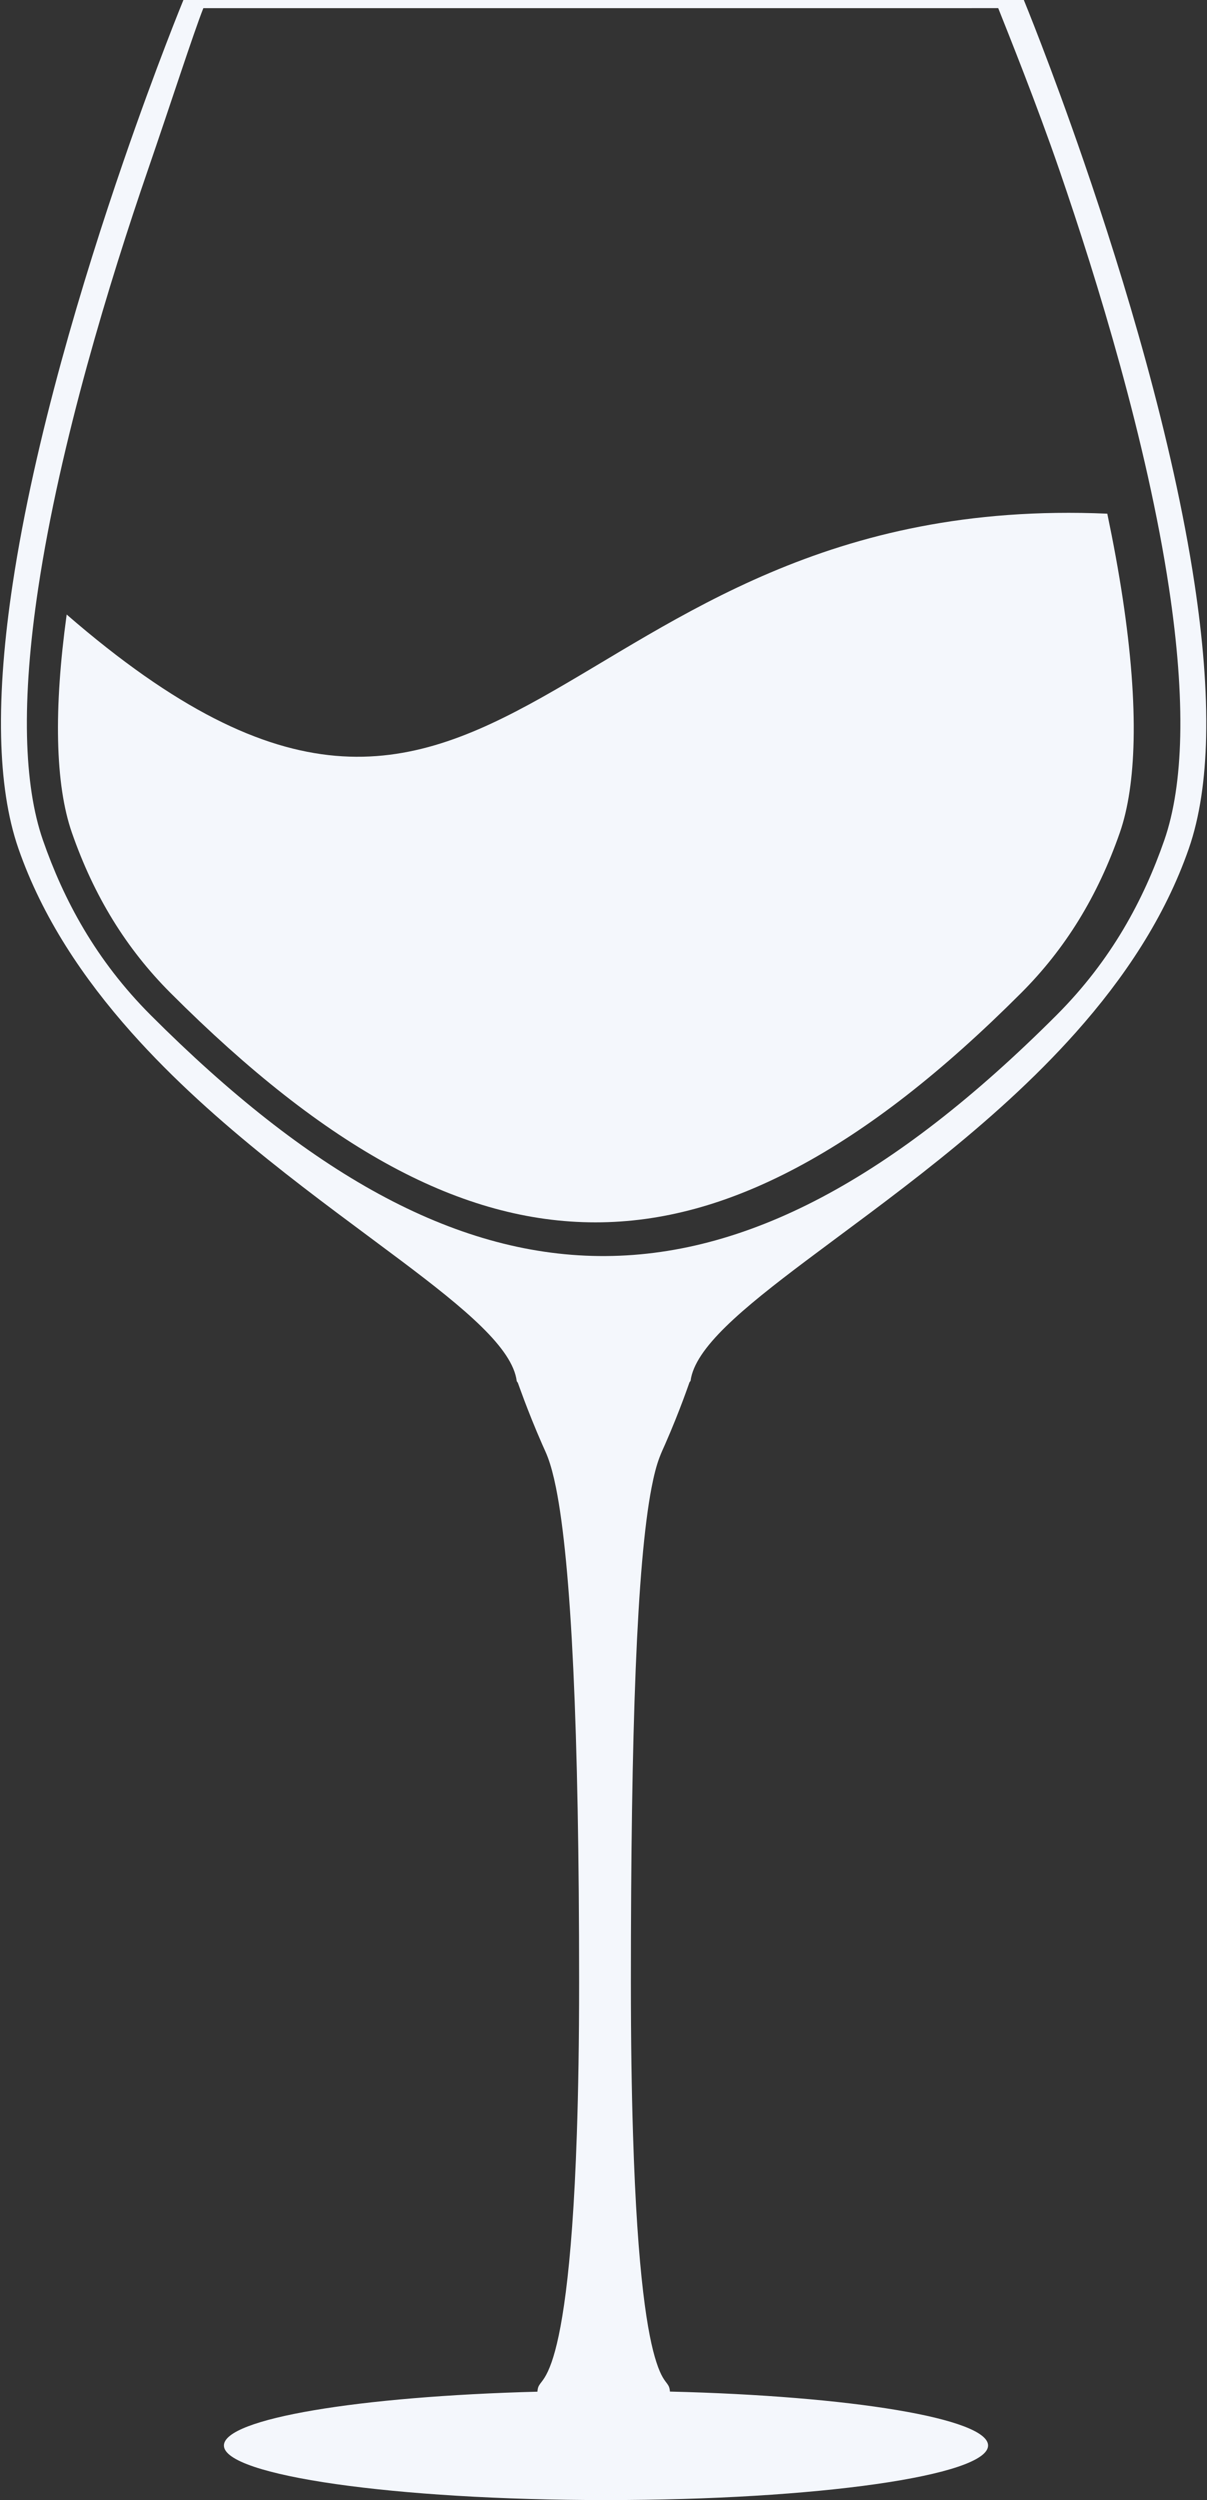 <?xml version="1.0" encoding="UTF-8" standalone="no"?><svg xmlns="http://www.w3.org/2000/svg" xmlns:xlink="http://www.w3.org/1999/xlink" fill="#000000" height="1036.3" preserveAspectRatio="xMidYMid meet" version="1" viewBox="-0.4 0.0 500.7 1036.3" width="500.7" zoomAndPan="magnify"><rect x="-0.4" y="0.0" width="500.7" height="1036.3" fill="#333333" stroke="none"/><g fill="#f4f7fc" id="change1_1"><path d="M 489.195 305.184 C 488.812 322.27 486.594 336.754 482.598 348.234 C 474.008 372.906 460.73 397.934 437.852 420.809 C 302.156 556.504 192.641 551.297 62.152 420.809 C 39.273 397.93 25.992 372.906 17.402 348.23 C 13.406 336.754 11.188 322.27 10.805 305.184 C 10.414 287.523 11.984 266.824 15.48 243.652 C 24.598 183.188 45.203 116.203 60.879 70.66 C 70.461 42.828 79.855 13.738 83.957 3.379 L 413.691 3.371 C 417.797 13.73 429.539 42.828 439.121 70.66 C 454.797 116.195 475.398 183.176 484.52 243.652 C 488.016 266.82 489.59 287.523 489.195 305.184 Z M 495.145 242.051 C 486.035 181.645 465.805 115.148 449.281 67.16 C 435.508 27.141 424.312 0 424.312 0 C 421.531 0 418.746 0 415.965 0 C 413.523 0 411.082 0 408.645 0 C 405.52 0 402.395 0 399.273 0 C 391.66 0 384.051 0 376.441 0 C 358.707 0 340.973 0 323.238 0 C 298.703 0 274.168 0 249.633 0 C 229.59 0 209.551 0 189.512 0 C 166.902 0 144.293 0 121.684 0 C 117.316 0 112.945 0 108.578 0 C 104.715 0 100.855 0 96.996 0 C 92.156 0 87.32 0 82.48 0 C 80.219 0 77.953 0 75.688 0 C 75.688 0 64.496 27.141 50.719 67.16 C 34.199 115.148 13.965 181.645 4.852 242.051 C 1.48 264.426 -0.371 285.969 0.062 305.426 C 0.449 322.844 2.668 338.59 7.254 351.766 C 17.156 380.211 34.086 405.453 54.125 427.957 C 88.848 466.941 132.922 497.688 166.008 522.555 C 192.676 542.598 212.207 558.816 213.953 572.445 C 213.957 572.508 213.98 572.566 214.02 572.629 C 214.031 572.645 214.055 572.656 214.066 572.672 C 214.172 572.836 214.305 572.98 214.414 573.16 C 214.508 573.273 218.215 584.293 224.512 598.66 C 225.316 600.516 226.219 602.336 226.902 604.219 C 228.09 607.41 229.215 611.551 230.242 616.68 C 236.613 648.395 239.836 717.148 239.836 821.707 C 239.836 846.094 239.484 866.852 238.891 884.523 C 236.914 943.793 232.18 968.316 228.438 979.086 C 226.285 985.242 224.477 986.902 223.703 988.031 C 223.074 988.93 222.652 989.559 222.547 991.355 C 148.578 993.27 92.488 1002.531 92.488 1013.66 C 92.488 1026.141 163.441 1036.281 250.984 1036.281 C 338.523 1036.281 409.484 1026.141 409.484 1013.66 C 409.484 1002.441 352.414 993.109 277.504 991.309 C 277.387 989.547 276.969 988.918 276.352 988.031 C 275.555 986.902 273.848 985.242 271.871 979.062 C 268.359 968.266 264.004 943.742 262.188 884.418 C 261.637 866.797 261.309 846.066 261.309 821.707 C 261.309 717.098 263.77 648.367 269.887 616.625 C 270.863 611.523 271.945 607.355 273.152 604.191 C 273.848 602.312 274.703 600.457 275.535 598.605 C 281.82 584.27 285.539 573.113 285.617 572.98 C 285.758 572.789 285.895 572.605 286.031 572.422 C 286.039 572.418 286.051 572.414 286.059 572.41 C 287.805 558.781 307.324 542.598 333.992 522.555 C 367.082 497.688 411.152 466.941 445.875 427.957 C 465.918 405.457 482.844 380.211 492.746 351.766 C 497.336 338.59 499.551 322.844 499.938 305.426 C 500.371 285.969 498.52 264.43 495.145 242.051" fill="inherit"/><path d="M 27.258 254.719 C 24.562 274.336 23.363 291.891 23.699 306.977 C 24.039 322.371 25.961 335.191 29.402 345.082 C 38.59 371.465 51.973 393.211 70.324 411.562 C 135.211 476.445 191.227 506.664 246.605 506.668 C 274.121 506.668 301.523 499.199 330.371 483.84 C 359.988 468.07 390.359 444.43 423.227 411.562 C 441.582 393.211 454.965 371.465 464.152 345.082 C 467.594 335.195 469.516 322.371 469.855 306.977 C 470.227 290.238 468.715 270.465 465.359 248.207 C 463.609 236.633 461.43 224.801 458.938 212.922 C 226.801 202.832 209.07 412.375 27.258 254.719" fill="inherit"/></g></svg>